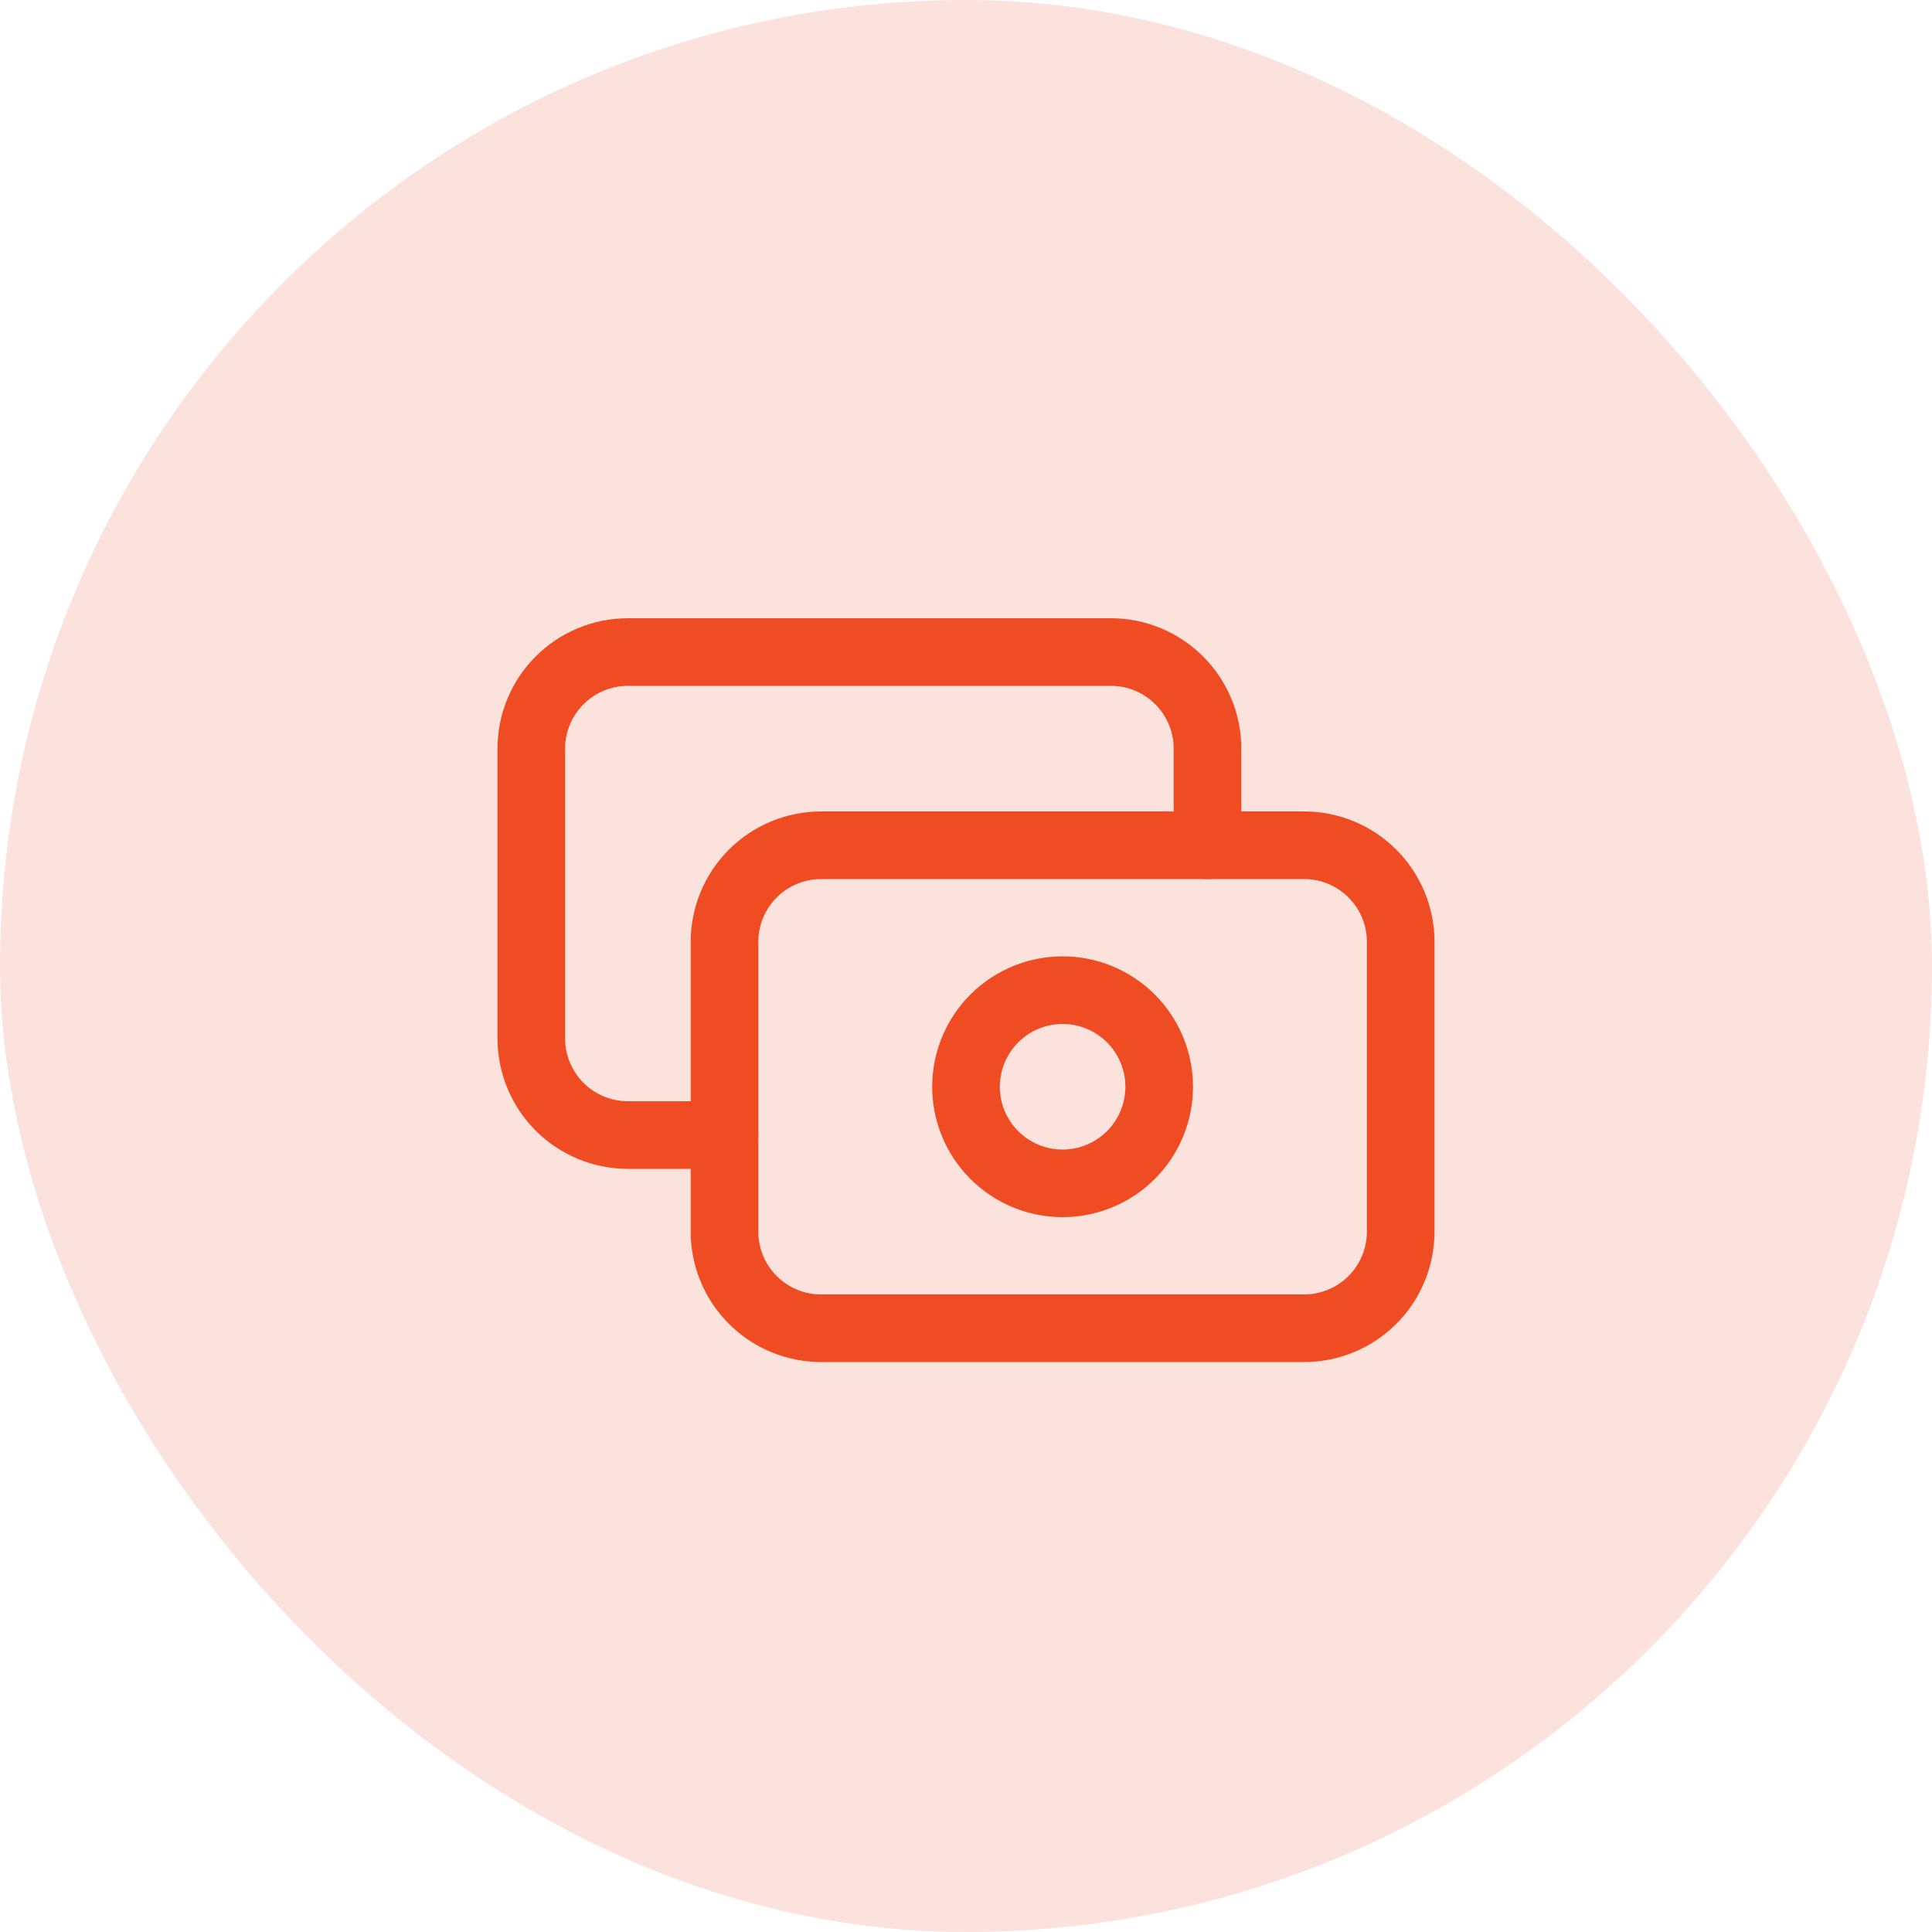 <svg width="40" height="40" viewBox="0 0 40 40" fill="none" xmlns="http://www.w3.org/2000/svg">
<rect width="40" height="40" rx="20" fill="#FCE2DC"/>
<g clip-path="url(#clip0_6199_48)">
<path d="M15 19.5C15 18.97 15.211 18.461 15.586 18.086C15.961 17.711 16.47 17.5 17 17.5H27C27.53 17.5 28.039 17.711 28.414 18.086C28.789 18.461 29 18.97 29 19.5V25.5C29 26.03 28.789 26.539 28.414 26.914C28.039 27.289 27.53 27.5 27 27.5H17C16.47 27.5 15.961 27.289 15.586 26.914C15.211 26.539 15 26.03 15 25.5V19.5Z" stroke="#F04C23" stroke-width="1.4" stroke-linecap="round" stroke-linejoin="round"/>
<path d="M20 22.5C20 23.03 20.211 23.539 20.586 23.914C20.961 24.289 21.47 24.5 22 24.5C22.53 24.5 23.039 24.289 23.414 23.914C23.789 23.539 24 23.03 24 22.5C24 21.97 23.789 21.461 23.414 21.086C23.039 20.711 22.53 20.5 22 20.5C21.47 20.5 20.961 20.711 20.586 21.086C20.211 21.461 20 21.97 20 22.5Z" stroke="#F04C23" stroke-width="1.4" stroke-linecap="round" stroke-linejoin="round"/>
<path d="M25 17.5V15.5C25 14.97 24.789 14.461 24.414 14.086C24.039 13.711 23.53 13.5 23 13.5H13C12.47 13.5 11.961 13.711 11.586 14.086C11.211 14.461 11 14.97 11 15.5V21.5C11 22.03 11.211 22.539 11.586 22.914C11.961 23.289 12.47 23.5 13 23.5H15" stroke="#F04C23" stroke-width="1.4" stroke-linecap="round" stroke-linejoin="round"/>
</g>
<defs>
<clipPath id="clip0_6199_48">
<rect width="24" height="24" fill="white" transform="translate(8 8.5)"/>
</clipPath>
</defs>
</svg>
